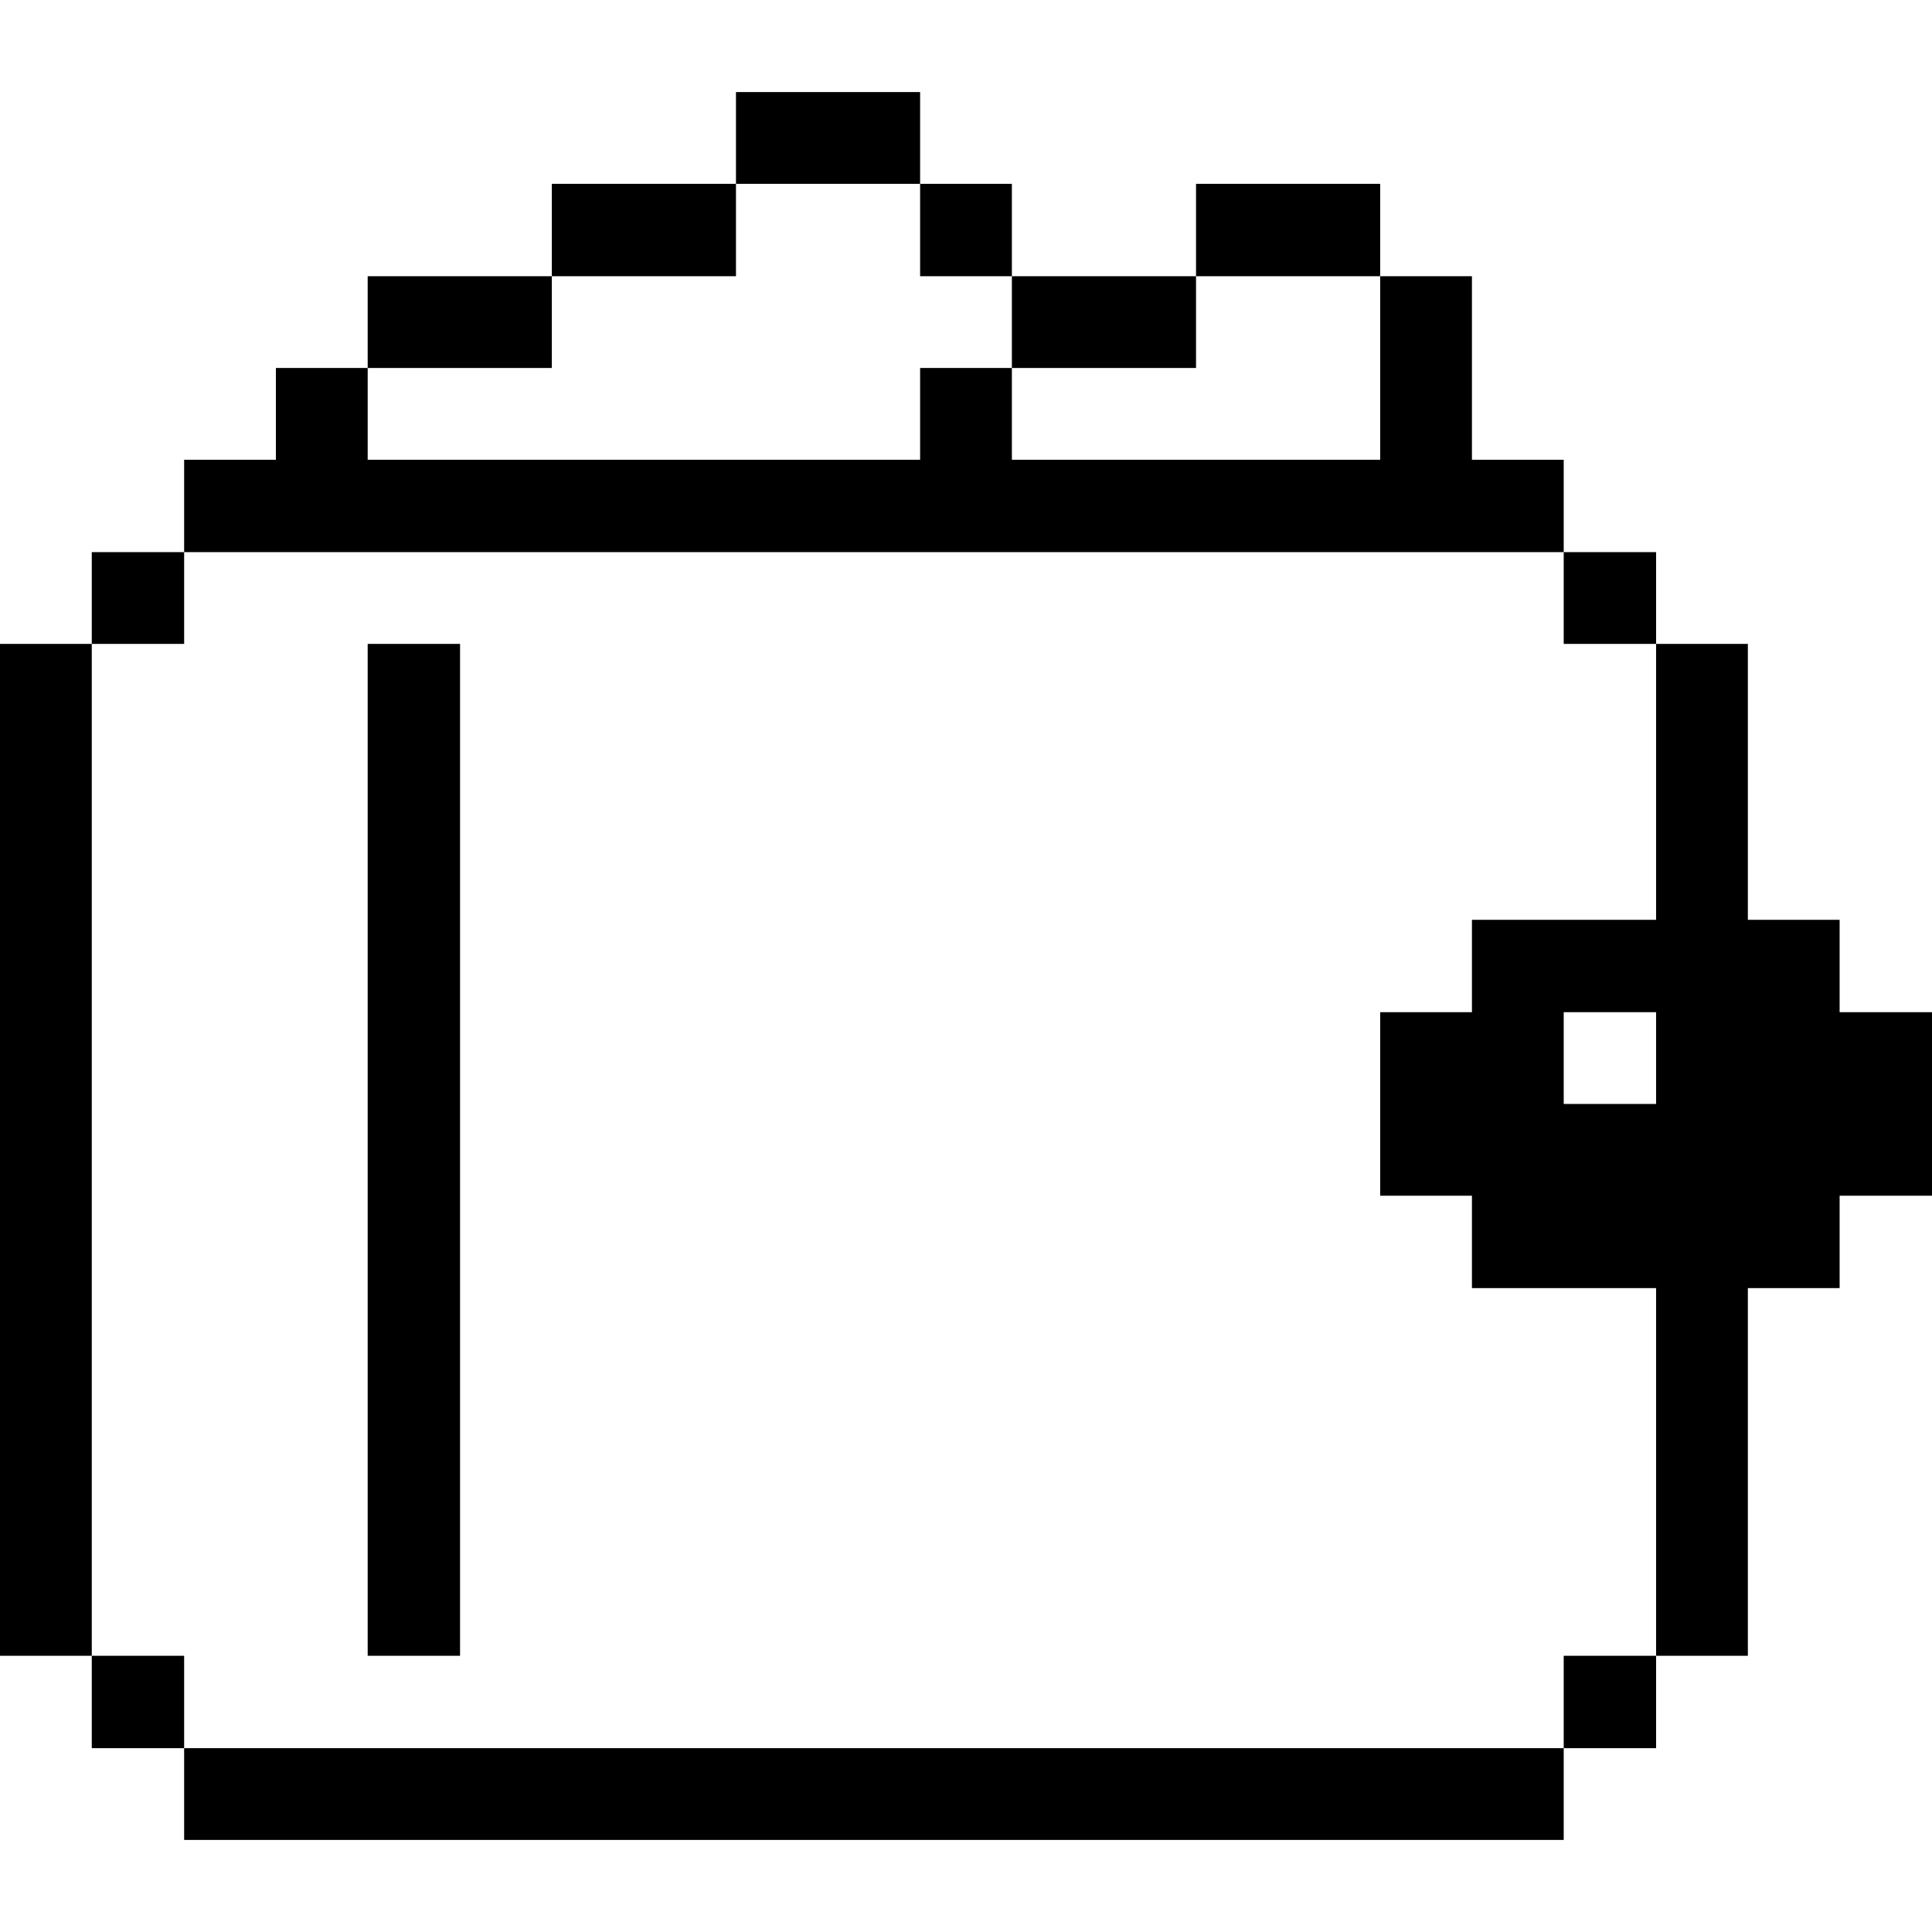 <svg xmlns="http://www.w3.org/2000/svg" viewBox="0 0 32 32" id="Business-Products-Wallet-Money--Streamline-Pixel">
  <desc>
    Business Products Wallet Money Streamline Icon: https://streamlinehq.com
  </desc>
  <title>business-products-wallet-money</title>
  <g>
    <path d="M30.47 15.235h-1.52v-4.57h-1.52v4.57h-3.05v1.53h-1.52v3.04h1.52v1.53h3.05v6.09h1.52v-6.09h1.52v-1.53H32v-3.04h-1.53Zm-3.04 3.05H25.9v-1.52h1.53Z" fill="#000000" stroke-width="1"></path>
    <path d="M25.9 27.425h1.53v1.53H25.9Z" fill="#000000" stroke-width="1"></path>
    <path d="M25.9 9.145h1.53v1.52H25.9Z" fill="#000000" stroke-width="1"></path>
    <path d="M3.05 28.955H25.9v1.52H3.05Z" fill="#000000" stroke-width="1"></path>
    <path d="M19.81 3.045h3.05v1.53h-3.05Z" fill="#000000" stroke-width="1"></path>
    <path d="M16.76 4.575h3.05v1.52h-3.05Z" fill="#000000" stroke-width="1"></path>
    <path d="M15.24 3.045h1.52v1.53h-1.52Z" fill="#000000" stroke-width="1"></path>
    <path d="M12.19 1.525h3.05v1.52h-3.05Z" fill="#000000" stroke-width="1"></path>
    <path d="M9.14 3.045h3.05v1.53H9.14Z" fill="#000000" stroke-width="1"></path>
    <path d="M6.09 4.575h3.05v1.52H6.09Z" fill="#000000" stroke-width="1"></path>
    <path d="M6.09 10.665h1.53v16.76H6.09Z" fill="#000000" stroke-width="1"></path>
    <path d="m25.9 9.145 0 -1.53 -1.52 0 0 -3.04 -1.52 0 0 3.04 -6.1 0 0 -1.52 -1.52 0 0 1.52 -9.15 0 0 -1.52 -1.52 0 0 1.52 -1.52 0 0 1.53 22.85 0z" fill="#000000" stroke-width="1"></path>
    <path d="M1.52 27.425h1.53v1.53H1.52Z" fill="#000000" stroke-width="1"></path>
    <path d="M1.52 9.145h1.53v1.52H1.52Z" fill="#000000" stroke-width="1"></path>
    <path d="M0 10.665h1.52v16.76H0Z" fill="#000000" stroke-width="1"></path>
  </g>
</svg>